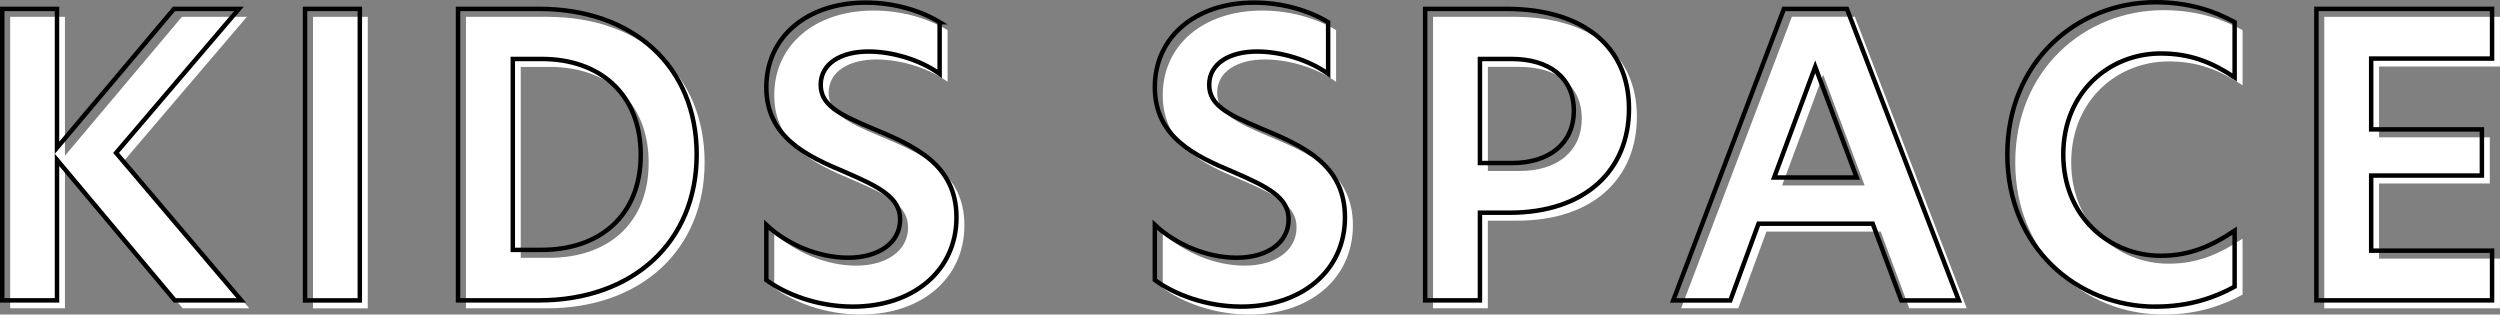 <?xml version="1.0" encoding="UTF-8"?><svg id="_レイヤー_2" xmlns="http://www.w3.org/2000/svg" width="447.3" height="56.28" viewBox="0 0 447.3 56.28"><rect x="0" y="0" width="447.3" height="56.28" fill="#808080" stroke="none"/><defs><style>.cls-1{fill:#fff;}.cls-2{fill:none;stroke:#000;stroke-width:.8px;}</style></defs><g id="layout"><path class="cls-1" d="M22.19,28.77l22.4,26.39h-11.9L11.62,30.03v25.13H1.82V3.01h9.8v24.85L32.55,3.01h11.62l-21.98,25.76Z"/><path class="cls-1" d="M56,3.01h9.8v52.16h-9.8V3.01Z"/><path class="cls-1" d="M126.07,29.05c0,15.75-11.48,26.11-28.21,26.11h-14.49V3.01h14.49c16.94,0,28.21,10.36,28.21,26.04ZM98.28,46.13c10.5,0,17.78-6.16,17.78-17.01s-7.28-17.15-17.71-17.15h-5.18v34.16h5.11Z"/><path class="cls-1" d="M169.54,5.39v9.24c-3.5-2.52-8.47-3.99-12.74-3.99-4.83,0-8.54,2.1-8.54,5.95,0,3.57,3.15,5.25,9.17,7.77,7.56,3.15,15.12,6.44,15.12,15.96s-7.7,15.96-18.55,15.96c-6.37,0-12.04-2.24-15.47-4.76v-9.87c3.64,3.43,9.24,5.88,14.63,5.88s9.31-2.59,9.31-6.86c0-3.92-3.71-5.81-9.87-8.47-6.86-2.87-14.07-6.23-14.07-15.19s7.28-15.12,17.78-15.12c5.18,0,9.87,1.47,13.23,3.5Z"/><path class="cls-1" d="M239.05,5.39v9.24c-3.5-2.52-8.47-3.99-12.74-3.99-4.83,0-8.54,2.1-8.54,5.95,0,3.57,3.15,5.25,9.17,7.77,7.56,3.15,15.12,6.44,15.12,15.96s-7.7,15.96-18.55,15.96c-6.37,0-12.04-2.24-15.47-4.76v-9.87c3.64,3.43,9.24,5.88,14.63,5.88s9.31-2.59,9.31-6.86c0-3.92-3.71-5.81-9.87-8.47-6.86-2.87-14.07-6.23-14.07-15.19s7.28-15.12,17.78-15.12c5.18,0,9.87,1.47,13.23,3.5Z"/><path class="cls-1" d="M256.4,3.01h14.56c13.72,0,21.91,6.79,21.91,17.85s-7.84,18.62-21.42,18.62h-5.25v15.68h-9.8V3.01ZM271.95,30.59c6.58,0,11.06-3.43,11.06-9.38s-4.48-9.24-11.13-9.24h-5.67v18.62h5.74Z"/><path class="cls-1" d="M341.6,55.16l-5.11-13.72h-20.44l-5.04,13.72h-10.22l19.81-52.16h11.27l20.02,52.16h-10.29ZM333.62,33.18l-7.42-19.81-7.35,19.81h14.77Z"/><path class="cls-1" d="M387.1,56.28c-14.14,0-26.53-10.71-26.53-27.23s12.39-27.23,26.53-27.23c6.02,0,10.57,1.61,14.14,3.57v9.87c-4.13-2.73-7.98-4.27-13.23-4.27-9.17,0-17.43,6.93-17.43,18.06s8.26,18.13,17.43,18.13c5.25,0,9.1-1.75,13.23-4.48v10.01c-3.57,1.96-8.12,3.57-14.14,3.57Z"/><path class="cls-1" d="M415.86,3.01h31.43v8.89h-21.63v12.67h19.81v8.26h-19.81v13.44h21.63v8.89h-31.43V3.01Z"/><path class="cls-2" d="M20.77,27.35l22.4,26.39h-11.9L10.2,28.61v25.13H.4V1.59h9.8v24.85L31.13,1.59h11.62l-21.98,25.76Z"/><path class="cls-2" d="M54.58,1.59h9.8v52.16h-9.8V1.59Z"/><path class="cls-2" d="M124.65,27.63c0,15.75-11.48,26.11-28.21,26.11h-14.49V1.59h14.49c16.94,0,28.21,10.36,28.21,26.04ZM96.86,44.71c10.5,0,17.78-6.16,17.78-17.01s-7.28-17.15-17.71-17.15h-5.18v34.16h5.11Z"/><path class="cls-2" d="M168.12,3.97v9.24c-3.5-2.52-8.47-3.99-12.74-3.99-4.83,0-8.54,2.1-8.54,5.95,0,3.57,3.15,5.25,9.17,7.77,7.56,3.15,15.12,6.44,15.12,15.96s-7.7,15.96-18.55,15.96c-6.37,0-12.04-2.24-15.47-4.76v-9.87c3.64,3.43,9.24,5.88,14.63,5.88s9.31-2.59,9.31-6.86c0-3.92-3.71-5.81-9.87-8.47-6.86-2.87-14.07-6.23-14.07-15.19S144.39.47,154.89.47c5.18,0,9.87,1.47,13.23,3.5Z"/><path class="cls-2" d="M237.63,3.97v9.24c-3.5-2.52-8.47-3.99-12.74-3.99-4.83,0-8.54,2.1-8.54,5.95,0,3.57,3.15,5.25,9.17,7.77,7.56,3.15,15.12,6.44,15.12,15.96s-7.7,15.96-18.55,15.96c-6.37,0-12.04-2.24-15.47-4.76v-9.87c3.64,3.43,9.24,5.88,14.63,5.88s9.31-2.59,9.31-6.86c0-3.92-3.71-5.81-9.87-8.47-6.86-2.87-14.07-6.23-14.07-15.19S213.9.47,224.4.47c5.18,0,9.87,1.47,13.23,3.5Z"/><path class="cls-2" d="M254.99,1.59h14.56c13.72,0,21.91,6.79,21.91,17.85s-7.84,18.62-21.42,18.62h-5.25v15.68h-9.8V1.59ZM270.53,29.17c6.58,0,11.06-3.43,11.06-9.38s-4.48-9.24-11.13-9.24h-5.67v18.62h5.74Z"/><path class="cls-2" d="M340.18,53.75l-5.11-13.72h-20.44l-5.04,13.72h-10.22L319.18,1.59h11.27l20.02,52.16h-10.29ZM332.2,31.76l-7.42-19.81-7.35,19.81h14.77Z"/><path class="cls-2" d="M385.68,54.87c-14.14,0-26.53-10.71-26.53-27.23S371.54.4,385.68.4c6.02,0,10.57,1.61,14.14,3.57v9.87c-4.13-2.73-7.98-4.27-13.23-4.27-9.17,0-17.43,6.93-17.43,18.06s8.26,18.13,17.43,18.13c5.25,0,9.1-1.75,13.23-4.48v10.01c-3.57,1.96-8.12,3.57-14.14,3.57Z"/><path class="cls-2" d="M414.45,1.59h31.43v8.89h-21.63v12.67h19.81v8.26h-19.81v13.44h21.63v8.89h-31.43V1.59Z"/></g></svg>